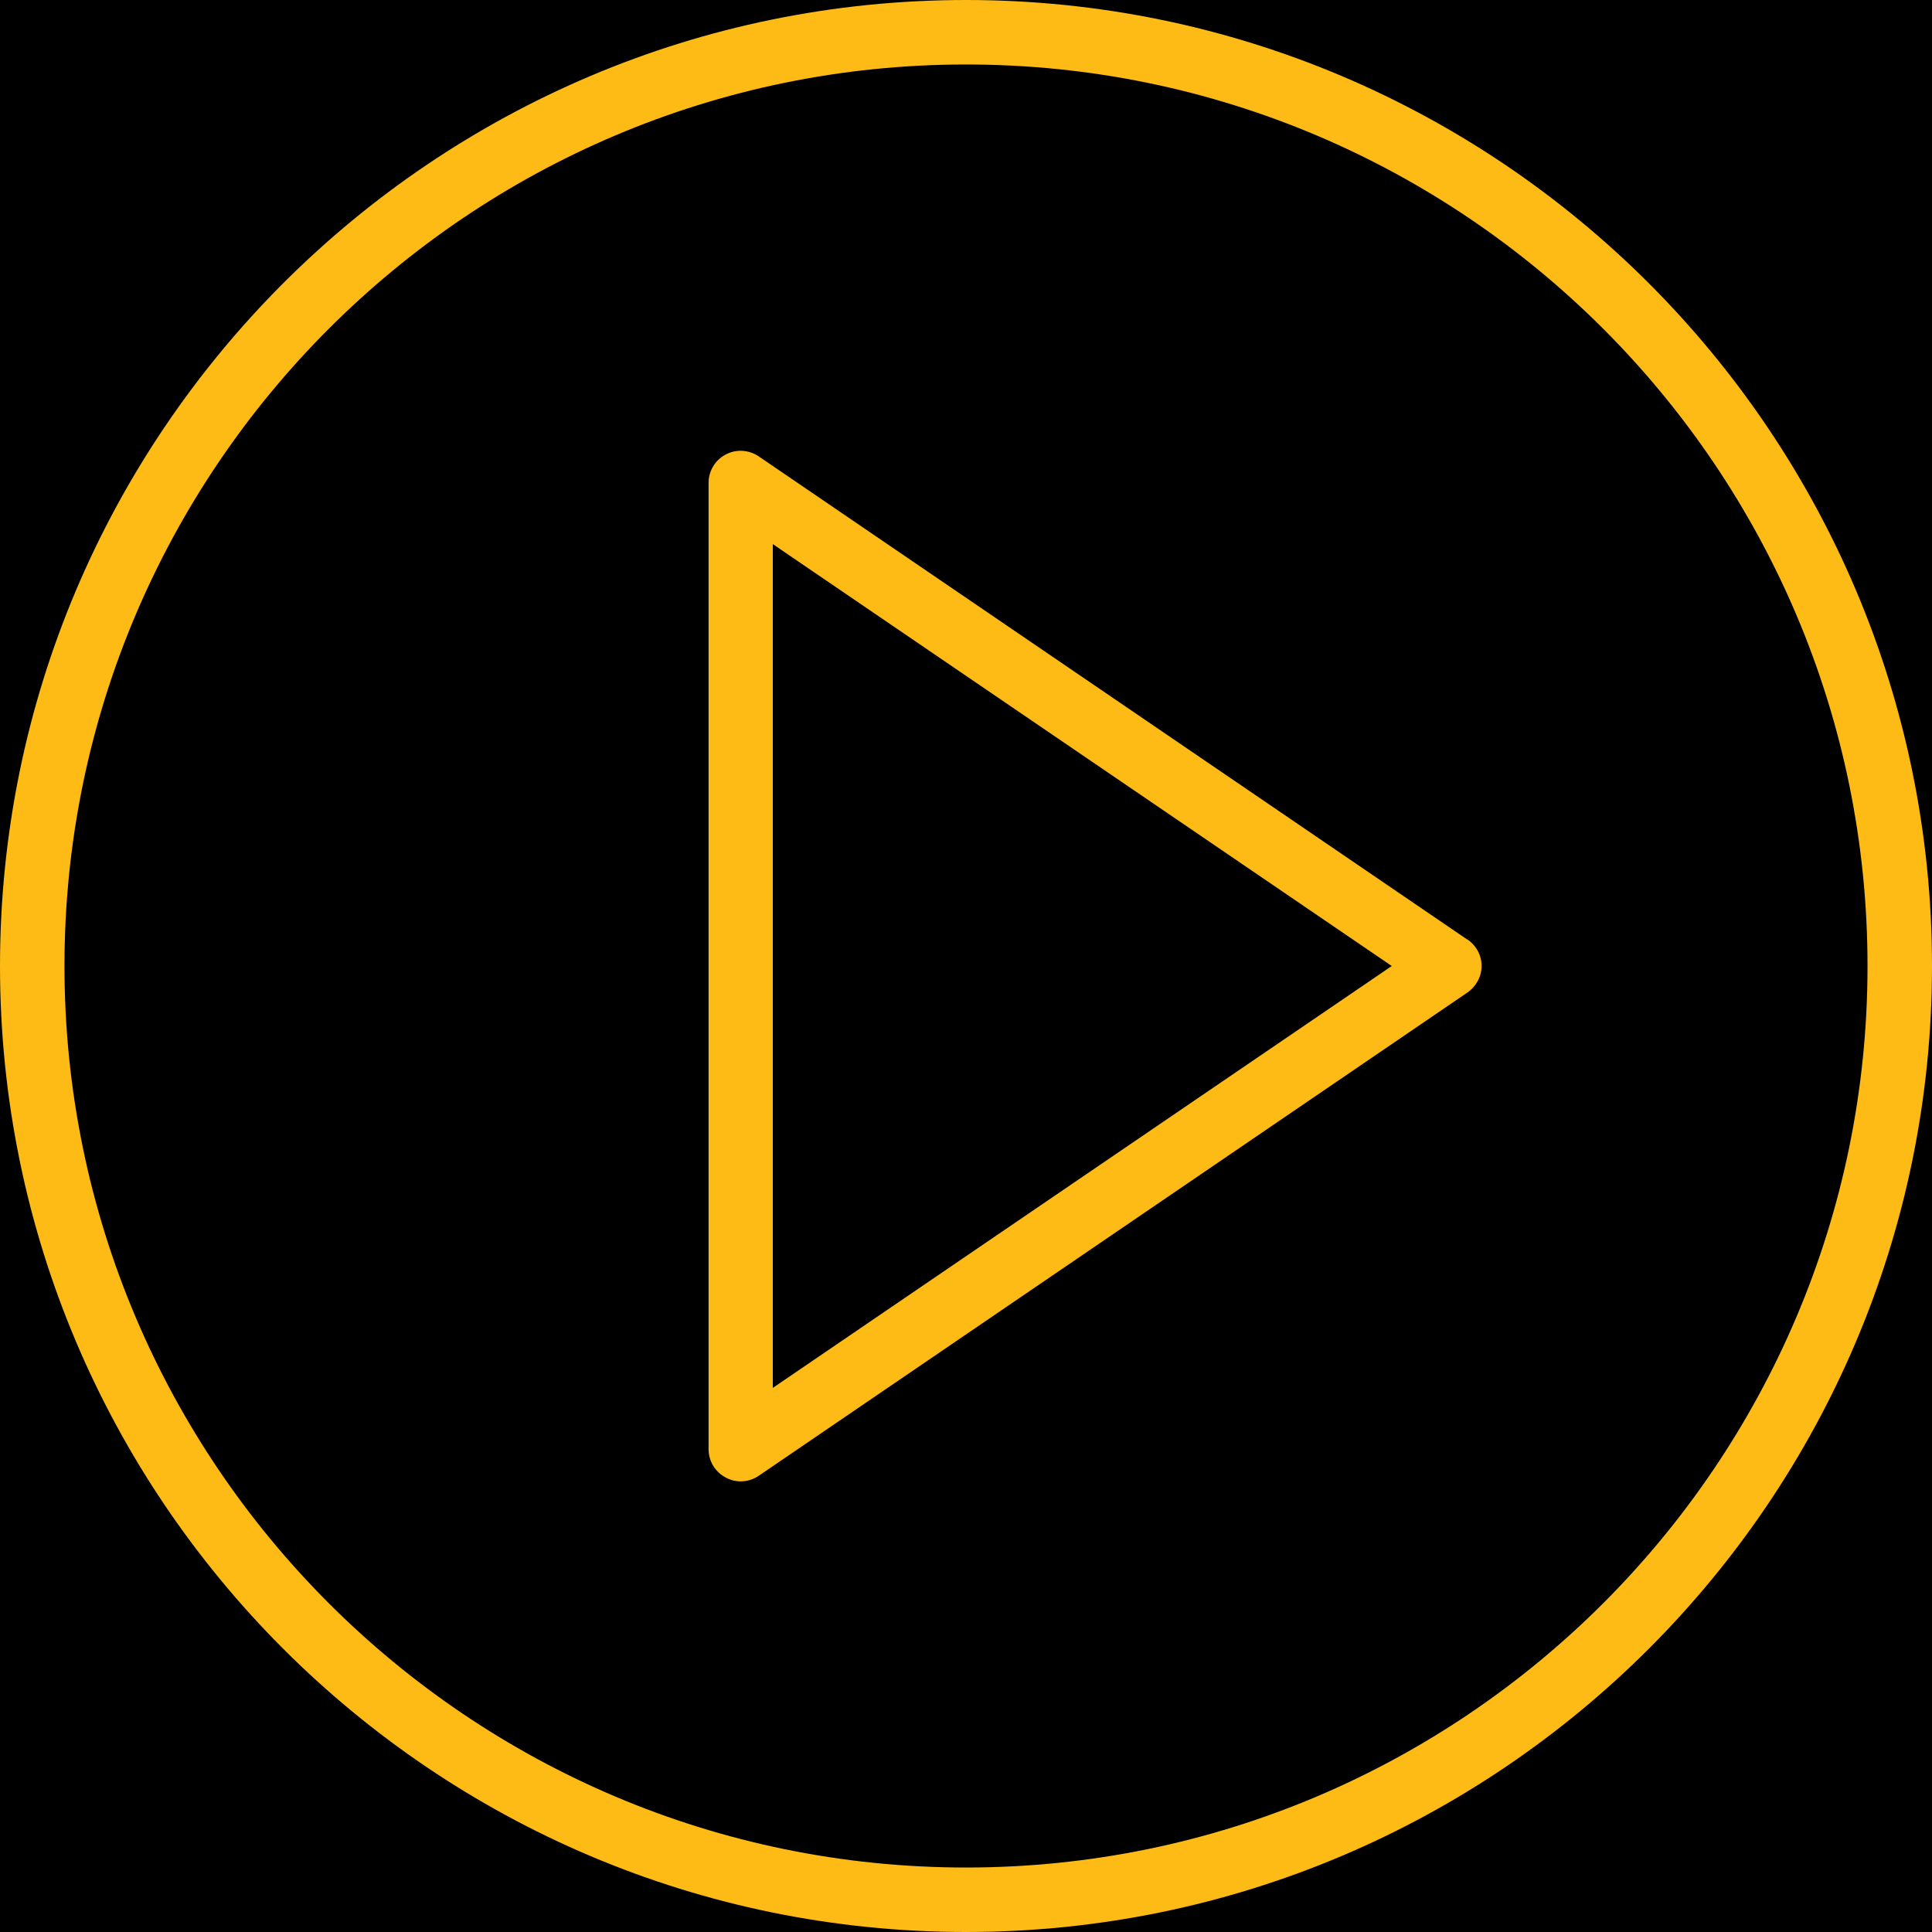 <?xml version="1.0" encoding="UTF-8"?><svg id="Layer_1" xmlns="http://www.w3.org/2000/svg" viewBox="0 0 80 80"><defs><style>.cls-1{fill:#ffbb15;}</style></defs><rect width="80" height="80"/><g><path class="cls-1" d="M60.75,38.9L31.42,18.9c-.41-.28-.94-.31-1.37-.08-.44,.23-.71,.68-.71,1.18V60c0,.5,.27,.95,.71,1.18,.2,.11,.41,.16,.62,.16,.27,0,.53-.08,.76-.24l29.33-20c.36-.25,.59-.66,.59-1.1s-.22-.85-.59-1.1h0Zm-28.75,18.57V22.53l25.63,17.47-25.63,17.47Zm0,0"/><path class="cls-1" d="M40,0C17.94,0,0,17.94,0,40s17.94,40,40,40,40-17.94,40-40S62.06,0,40,0h0Zm0,77.33C19.41,77.33,2.67,60.59,2.67,40S19.41,2.67,40,2.67s37.33,16.74,37.33,37.33-16.74,37.33-37.33,37.33h0Zm0,0"/></g></svg>